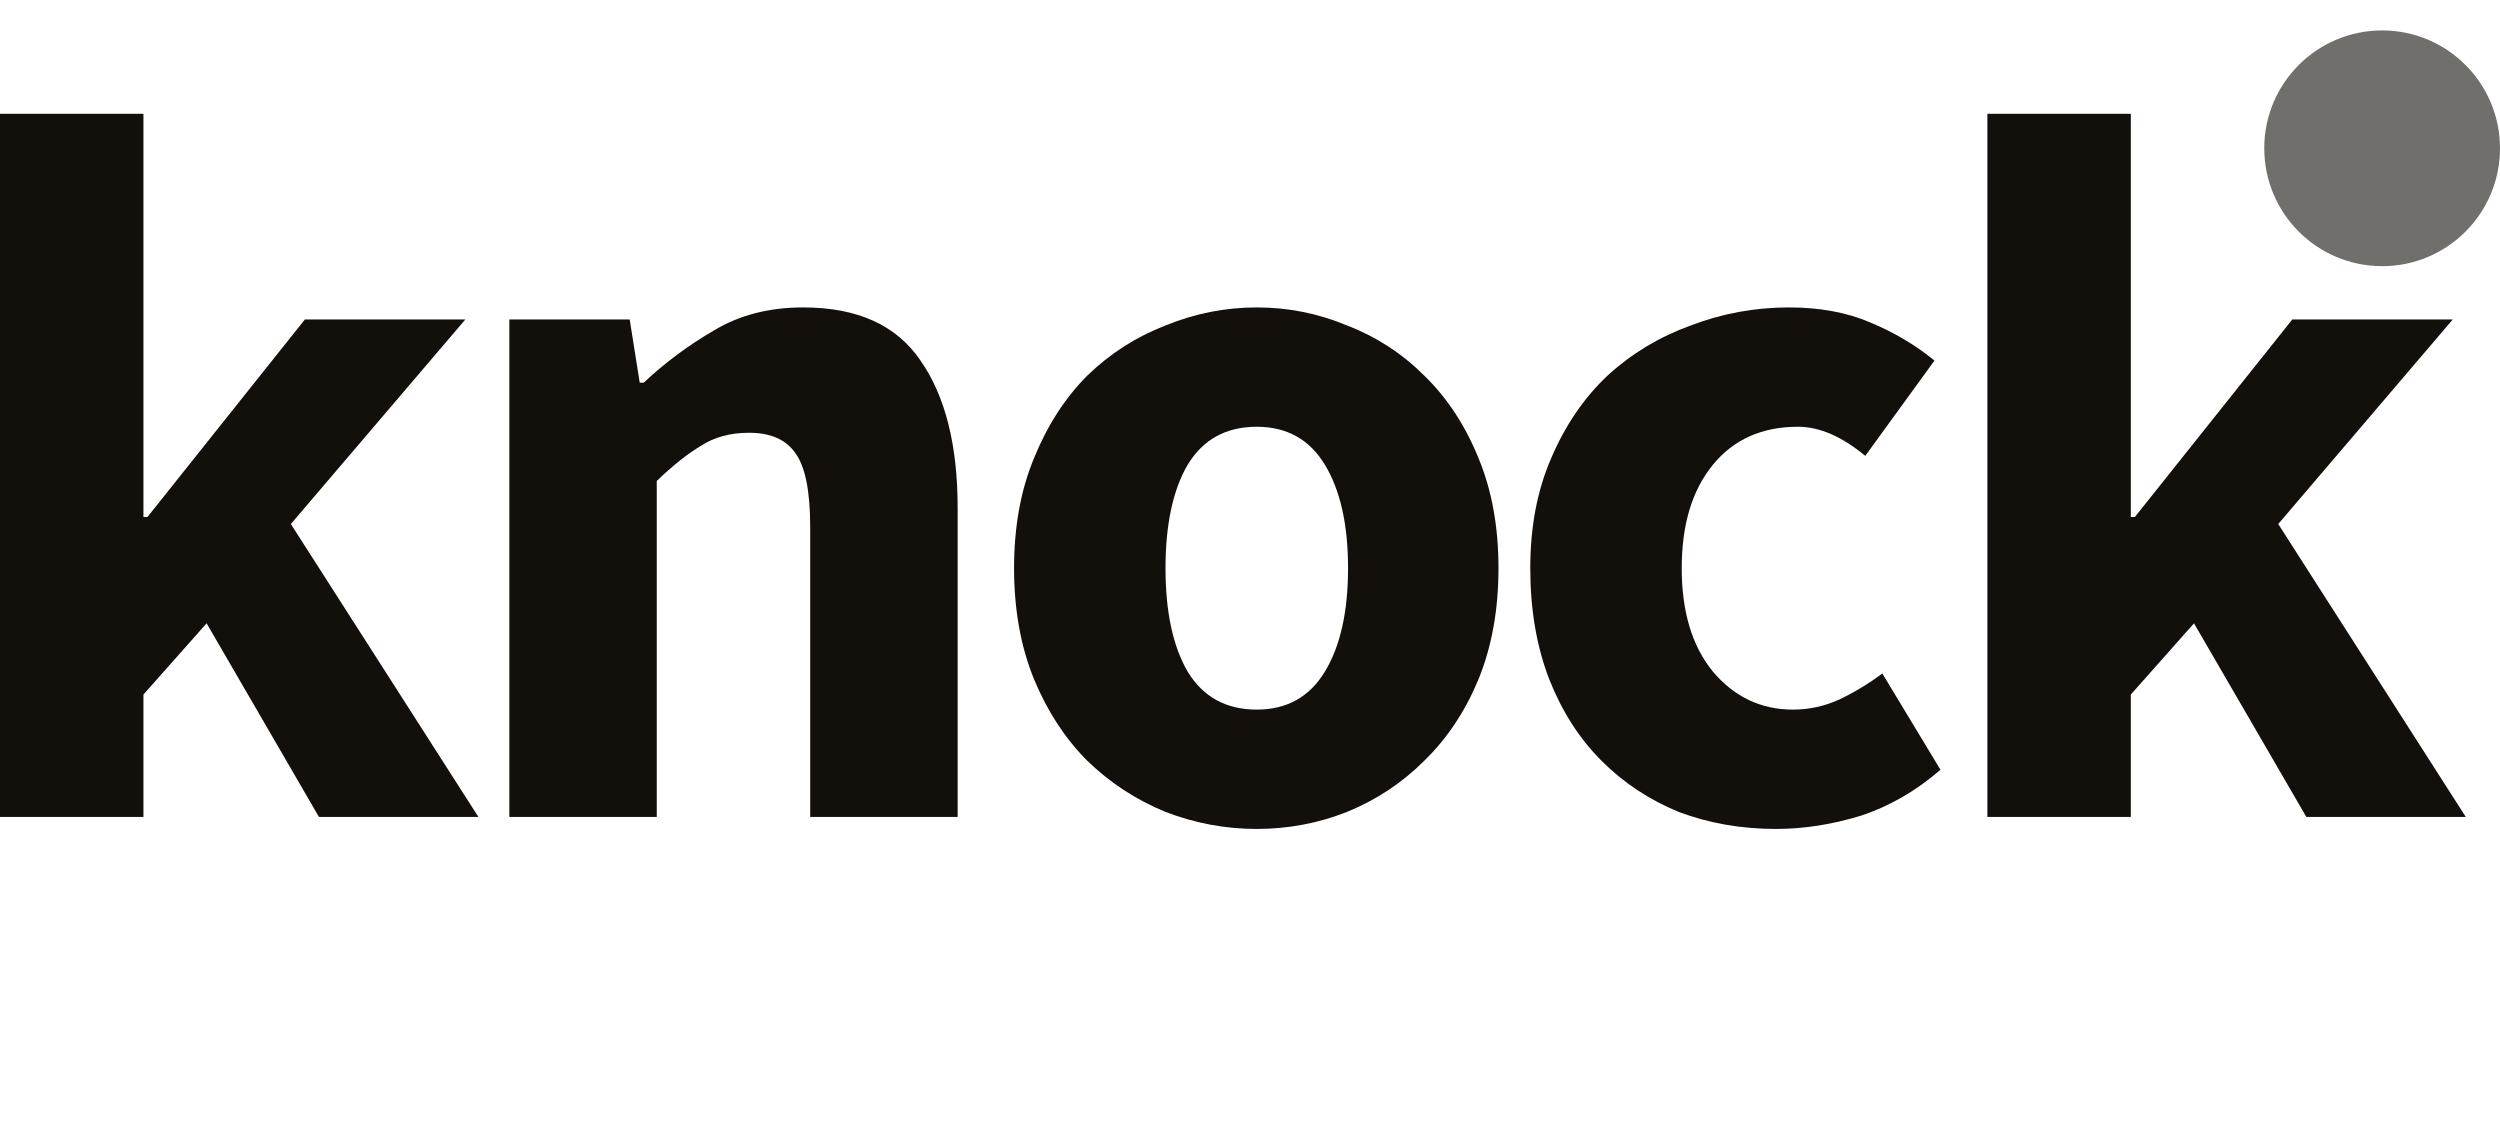<svg xmlns="http://www.w3.org/2000/svg" fill="none" viewBox="0 0 64 29" height="29" width="64">
<path fill="#130F0B" d="M0 20.913V2.914H3.672V13.236H3.774L7.805 8.178H11.913L7.446 13.415L12.247 20.913H8.165L5.289 15.957L3.672 17.78V20.913H0Z"></path>
<path fill="#130F0B" d="M13.039 20.913V8.178H16.12L16.377 9.796H16.479C17.027 9.282 17.626 8.837 18.276 8.46C18.927 8.067 19.689 7.87 20.562 7.87C21.948 7.87 22.949 8.323 23.566 9.231C24.199 10.138 24.516 11.396 24.516 13.005V20.913H20.741V13.493C20.741 12.568 20.613 11.935 20.356 11.593C20.117 11.25 19.723 11.079 19.175 11.079C18.696 11.079 18.285 11.191 17.943 11.413C17.6 11.618 17.224 11.918 16.813 12.312V20.913H13.039Z"></path>
<path fill="#130F0B" d="M32.173 21.221C31.369 21.221 30.59 21.075 29.837 20.785C29.084 20.476 28.416 20.04 27.834 19.475C27.27 18.91 26.816 18.217 26.474 17.395C26.131 16.557 25.96 15.607 25.96 14.545C25.96 13.484 26.131 12.543 26.474 11.721C26.816 10.882 27.27 10.181 27.834 9.616C28.416 9.051 29.084 8.623 29.837 8.332C30.59 8.024 31.369 7.87 32.173 7.87C32.978 7.87 33.748 8.024 34.484 8.332C35.237 8.623 35.896 9.051 36.461 9.616C37.043 10.181 37.505 10.882 37.847 11.721C38.19 12.543 38.361 13.484 38.361 14.545C38.361 15.607 38.19 16.557 37.847 17.395C37.505 18.217 37.043 18.91 36.461 19.475C35.896 20.04 35.237 20.476 34.484 20.785C33.748 21.075 32.978 21.221 32.173 21.221ZM32.173 18.166C32.944 18.166 33.526 17.84 33.919 17.19C34.313 16.54 34.51 15.658 34.51 14.545C34.51 13.433 34.313 12.551 33.919 11.901C33.526 11.25 32.944 10.925 32.173 10.925C31.386 10.925 30.796 11.25 30.402 11.901C30.025 12.551 29.837 13.433 29.837 14.545C29.837 15.658 30.025 16.54 30.402 17.19C30.796 17.84 31.386 18.166 32.173 18.166Z"></path>
<path fill="#130F0B" d="M45.465 21.221C44.575 21.221 43.745 21.075 42.975 20.785C42.222 20.476 41.563 20.04 40.998 19.475C40.433 18.91 39.988 18.217 39.663 17.395C39.338 16.557 39.175 15.607 39.175 14.545C39.175 13.484 39.355 12.543 39.714 11.721C40.074 10.882 40.553 10.181 41.152 9.616C41.768 9.051 42.479 8.623 43.283 8.332C44.088 8.024 44.926 7.87 45.799 7.87C46.587 7.87 47.28 7.998 47.879 8.255C48.495 8.512 49.043 8.837 49.522 9.231L47.751 11.67C47.151 11.173 46.578 10.925 46.03 10.925C45.106 10.925 44.379 11.25 43.848 11.901C43.317 12.551 43.052 13.433 43.052 14.545C43.052 15.658 43.317 16.54 43.848 17.19C44.396 17.84 45.08 18.166 45.902 18.166C46.313 18.166 46.706 18.08 47.083 17.909C47.477 17.721 47.845 17.498 48.187 17.241L49.676 19.706C49.043 20.254 48.358 20.648 47.622 20.887C46.886 21.11 46.167 21.221 45.465 21.221Z"></path>
<path fill="#130F0B" d="M50.877 20.913V2.914H54.549V13.236H54.652L58.683 8.178H62.791L58.323 13.415L63.124 20.913H59.042L56.166 15.957L54.549 17.78V20.913H50.877Z"></path>
<path fill-opacity="0.6" fill="#130F0B" d="M64 3.796C64 5.463 62.649 6.814 60.983 6.814C59.316 6.814 57.965 5.463 57.965 3.796C57.965 2.13 59.316 0.779 60.983 0.779C62.649 0.779 64 2.13 64 3.796Z"></path>
</svg>
